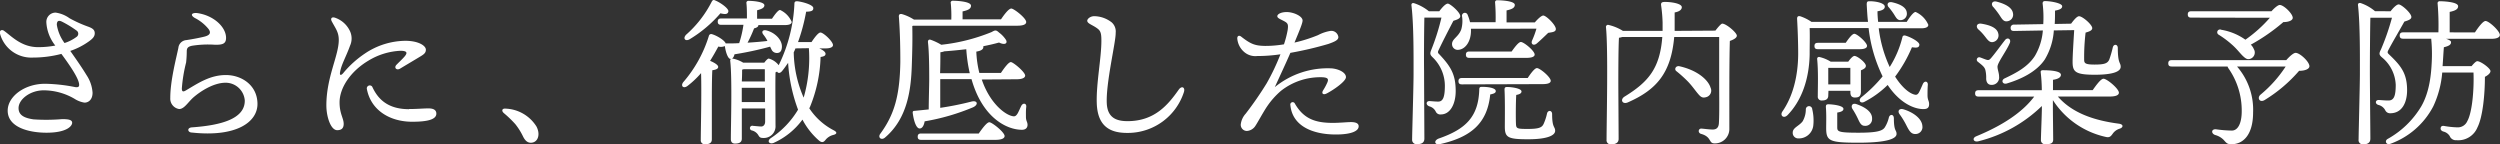 <svg xmlns="http://www.w3.org/2000/svg" viewBox="0 0 503.73 29.08"><rect x="0" y="0" width="503.73" height="29.08" fill="#333333" stroke="none"/><defs><style>.cls-1{fill:#fff;}</style></defs><title>clean_index</title><g id="レイヤー_2" data-name="レイヤー 2"><g id="contents"><path class="cls-1" d="M17.47,15.19a7.17,7.17,0,0,1,1.18,3.49c0,1.38-.8,2-1.63,2a5.24,5.24,0,0,1-2-.77A12.38,12.38,0,0,0,8.8,18.2c-2.72,0-5.06,1.82-5.06,3.58,0,1.41,1.12,2,3,2.27A37.89,37.89,0,0,0,12.54,24c1.22,0,2,.13,2,.74s-1,2-5.18,2c-3.49,0-7.81-1.06-7.81-4.45,0-2.85,3.39-5.41,7.52-5.41a33.46,33.46,0,0,1,6.08.67c.67.1.8-.13.8-.45,0-1.18-1.76-3.78-3.58-6.24a22.73,22.73,0,0,1-5.79.74A6.52,6.52,0,0,1,0,6.78c-.16-.64.35-.9.8-.58C2.3,7.26,4.28,9.5,7.68,9.5a18.16,18.16,0,0,0,3.46-.32A8.28,8.28,0,0,1,9.34,4.54a1.87,1.87,0,0,1,1.86-2A6.21,6.21,0,0,1,14,3.67a25.39,25.39,0,0,0,3.65,1.66c1,.35,1.44.67,1.44,1.38s-.51,1.15-1.22,1.66a14.21,14.21,0,0,1-3.71,1.89C15.52,12.19,16.6,13.75,17.47,15.19ZM11.45,5A8.41,8.41,0,0,0,13,8.67a8.15,8.15,0,0,0,2.4-1.22.77.77,0,0,0,0-1.31,20.61,20.61,0,0,0-2.88-1.76C11.77,4,11.45,4.25,11.45,5Z"/><path class="cls-1" d="M38.7,25.66c5.89-.42,10.69-1.73,10.62-5.44a3.87,3.87,0,0,0-3.87-3.55c-2.37,0-5,1.66-6.53,3-1.09,1-1.82,2.3-2.82,2.3a2.12,2.12,0,0,1-1.79-2.24c0-3.49,1.18-7.9,1.63-10.08a1.74,1.74,0,0,1,1.6-1.57c1.09-.16,2.66-.45,3.65-.7,1.28-.32,1.31-.9.8-1.57a8.59,8.59,0,0,0-2.72-2.18c-1-.58-.67-1.09.42-1,3.36.45,5.86,2.82,5.86,5,0,1.15-.64,1.44-2.34,1.38a20.45,20.45,0,0,0-4.58.22c-.77.19-1,.45-1,1.15a20.47,20.47,0,0,1-.13,2.21,30.27,30.27,0,0,0-.86,5.22c0,.51.13.8.74.45,2.37-1.38,4.83-3.14,8.13-3.14,3.14,0,6.3,2,6.37,5.73s-4.22,6.82-13.18,5.86C37.77,26.71,37.61,25.72,38.7,25.66Z"/><path class="cls-1" d="M68.42,20.63c0,2.3.83,3.2.83,4.32,0,.83-.38,1.28-1.31,1.28-1.28,0-2.18-2.66-2.18-5,0-5.7,2.5-10,2.5-13.18,0-1.57-.64-2.3-1.41-3.74-.32-.61,0-1,.77-.7a5.15,5.15,0,0,1,2.91,2.69,3.51,3.51,0,0,1,0,2.91c-.83,2.3-1.73,3.74-2,5.28-.13.64.1.83.61.26a20.32,20.32,0,0,1,4.35-3.94,14.87,14.87,0,0,1,8.16-2.59c2.69,0,4.16,1,4.16,1.79,0,.61-.32.9-1.18,1.41-1.15.7-2.85,1.7-4,2.4-.74.45-1.31-.19-.74-.77s1.22-1.18,1.66-1.7c.61-.74.45-1.09-.8-1.12a13.57,13.57,0,0,0-6.53,2C70.6,14.39,68.42,17.72,68.42,20.63Zm14,1.34c1.6,0,2.94-.13,3.9-.13.74,0,1.6.16,1.6,1.06,0,1.28-2.11,1.63-4.86,1.63-4.61,0-8.38-2.4-9.15-6.66A.6.6,0,0,1,75,17.47C76,19.64,77.83,22,82.41,22Z"/><path class="cls-1" d="M108.1,25.5c.86,1.66.26,3.26-1.15,3.26-.7,0-1.18-.48-1.57-1.28A12.9,12.9,0,0,0,103.82,25a22,22,0,0,0-2.3-2.21c-.54-.48-.35-1,.42-.9A7.68,7.68,0,0,1,108.1,25.5Z"/><path class="cls-1" d="M155.17,9.4A64.88,64.88,0,0,1,148,10.94c-.16.64-.42.93-.83.93s-.9-1.06-1.12-2.59a2,2,0,0,1-1.31.1c-.45.83-1,1.82-1.66,2.88.77.32,1.63.8,1.63,1.22s-.54.58-1.18.67c-.1,1.31-.1,5.41-.1,6.34l0,7.58c0,.7-.45,1-1.37,1a.79.79,0,0,1-.86-.9c0-1.86.19-9.44.06-13.44a18.2,18.2,0,0,1-2.78,2.62c-.77.54-1.38,0-.83-.77a25.83,25.83,0,0,0,5.18-9.34.48.48,0,0,1,.64-.35c1,.29,2.56,1.25,2.75,1.86a.19.19,0,0,1,.13,0c.86,0,1.73,0,2.59-.06A21.32,21.32,0,0,0,149.8,5h-4.48c-.42,0-.7-.13-.7-.64s.29-.64.7-.64h5.18c0-1,0-2.21-.1-3.07a.4.4,0,0,1,.45-.48c.54,0,3.17.13,3.17.9,0,.51-.58.77-1.47,1v1.7h3c.58-.86,1.25-1.76,1.63-1.76a4.62,4.62,0,0,1,2.34,2.4c0,.45-.54.64-1.34.64h-5.38v.06c0,.26-.32.48-.86.61a25.58,25.58,0,0,1-1.31,2.88c1.57-.1,3-.22,4-.35A6.8,6.8,0,0,0,153.83,7c-.51-.64-.1-1.06.64-.86,1.76.45,3.23,2,3.07,3.46-.06.58-.29,1-.8,1.06a1.18,1.18,0,0,1-1.25-.61Zm-17-2.34A22.23,22.23,0,0,0,143.4.35c.13-.26.32-.45.64-.29,1,.38,2.82,1.63,2.72,2.24s-.67.61-1.6.38a25.73,25.73,0,0,1-6.24,5.25C138.09,8.38,137.58,7.77,138.18,7.07Zm24.89,14.75A13.1,13.1,0,0,0,168,26.26c.8.42.58.77-.1.93a2.93,2.93,0,0,0-1.57,1c-.35.45-.7.64-1.31.13a14.43,14.43,0,0,1-3.33-4.22,14.62,14.62,0,0,1-5.82,4.7c-.86.32-1.44-.38-.51-1a17.77,17.77,0,0,0,5.44-5.7,32.47,32.47,0,0,1-2-9.44c-.38.54-.77,1.12-1.22,1.66s-.86.42-1,.1a1.49,1.49,0,0,1-.32.16c-.06,2.91,0,7.26,0,10.69a2.35,2.35,0,0,1-2.43,2.53c-.51,0-.74-.06-1-.51a2.11,2.11,0,0,0-1.31-1,.48.48,0,1,1,.22-.93c.74.06,1.31.13,1.66.13s.77-.29.77-1V21.85h-4.7l0,6.08c0,.7-.45,1-1.38,1-.54,0-.83-.32-.83-.9,0-2.75.29-12.29-.13-15.81a.39.39,0,0,1,.48-.42,6.35,6.35,0,0,1,2.14.83H154c.32-.45.7-.83.9-.83a3.76,3.76,0,0,1,2,1.34A31,31,0,0,0,160.07.73c0-.35.16-.48.54-.48,1.06.1,3.2.7,3.26,1.34s-.51.74-1.44.77a37.72,37.72,0,0,1-1.63,6.11h2.72c.61-.93,1.38-1.92,1.79-1.92.61,0,2.53,1.82,2.53,2.53,0,.45-.61.67-1.44.67h-1.34c.7.29,1.28.7,1.28,1.09s-.32.54-1,.64a28.6,28.6,0,0,1-2.14,10.08Zm-8.93-1.25V17.69h-4.67c0,1.22,0,2.34,0,2.78v.1Zm-4.25-6.62-.35.1c0,.48,0,1.38-.06,2.37h4.64c0-1,0-1.82,0-2.46Zm10.4-4.19a8.63,8.63,0,0,1-.35.8,23.7,23.7,0,0,0,2,9.12A28.48,28.48,0,0,0,163,10a.91.91,0,0,1,0-.29Z"/><path class="cls-1" d="M183.82,5.24c.06,2.69,0,5.06-.1,8-.16,4.8-.86,10.62-5.38,14.46-.74.67-1.57,0-.93-.8,2.75-3.78,3.9-7.55,4-14.46,0-2.78-.06-6-.29-9-.06-.51.16-.67.58-.61a9.34,9.34,0,0,1,2.46,1.12h7.52a26.6,26.6,0,0,0-.1-3.26A.4.4,0,0,1,192,.15c.54,0,3.65.1,3.65,1,0,.67-.7.93-1.7,1.15V3.9h7.74c.67-1,1.57-2.18,2.08-2.18s3,1.92,3,2.72c0,.45-.54.74-1.79.74H184Zm14,10.78c1.66,4.93,4.93,7.33,6.46,7.42.29,0,.48-.16.7-.48s.54-1.12.8-1.63c.35-.67,1.09-.54,1,.22s-.06,1.38-.06,2c0,.86.32,1,.32,1.6s-.38,1-1.12,1c-3.14,0-8-2.5-10.17-10.21h-6.3v.06c0,1,0,4,0,5.73a61,61,0,0,0,6.24-1.25c1.28-.35,1.54.61.35,1.15a44.3,44.3,0,0,1-9.73,2.82c-.13.77-.45,1.44-1,1.44-.67,0-1.18-1.41-1.41-3.17,0-.29.1-.38.35-.38l2.88-.29c0-1.63.1-5,.1-6,0-1.66,0-5.5-.26-7.58,0-.35.16-.58.58-.45a12.2,12.2,0,0,1,2.11,1,37.45,37.45,0,0,0,10.14-2.56c.74-.42.9-.45,1.5.1a5.64,5.64,0,0,1,1.41,1.5c.35.67-.22,1.09-1.41.51-.93.26-2,.51-3.17.74a.42.42,0,0,1,0,.19c0,.42-.42.74-1.41.9a21,21,0,0,0,.61,4.29h4.35c.67-1,1.54-2.18,2-2.18s2.88,2,2.88,2.72c0,.45-.61.74-1.7.74Zm-.61,10.88c.7-1,1.63-2.27,2.14-2.27s3.07,2,3.07,2.78c0,.48-.64.77-1.86.77H185.61c-.42,0-.7-.13-.7-.64s.29-.64.7-.64ZM195.4,14.75a29.71,29.71,0,0,1-.7-4.83c-1.44.16-2.94.32-4.42.42a3.24,3.24,0,0,1-.8.19c0,.8,0,2.75-.06,4.22Z"/><path class="cls-1" d="M220.43,3.26A5.86,5.86,0,0,1,224,4.51a2.45,2.45,0,0,1,.8,2.11c.06,1.76-2,10.14-1.79,14.24.16,3,2.11,3.55,4.19,3.55,5.44,0,8.16-3.3,10.3-6.34.61-.86,1.34-.48,1.06.45a11.88,11.88,0,0,1-11.14,8.26c-3.26.06-6.27-.9-6.43-6-.13-3.9.93-9.09.93-12.54,0-1.15-.06-1.86-.61-2.34-1-.86-2.24-1.09-2.24-1.73C219.08,3.8,219.66,3.29,220.43,3.26Z"/><path class="cls-1" d="M258.11,18.3a15.83,15.83,0,0,0-2.88,3.26c-.74,1.12-1.89,3.23-2.24,3.74a2.23,2.23,0,0,1-1.76,1.09A1.25,1.25,0,0,1,250,25.11a3.86,3.86,0,0,1,1-2.21,70.4,70.4,0,0,0,4.22-6.11A44.62,44.62,0,0,0,258,10.94a32.18,32.18,0,0,1-4.67.35,3.44,3.44,0,0,1-2.69-.86,4,4,0,0,1-1.34-2.69c0-.51.35-.7.8-.35,1.92,1.5,2.78,1.82,4.74,1.86a22.29,22.29,0,0,0,3.87-.32,20.74,20.74,0,0,0,.74-2.85c.16-1.12.06-1.38-.61-1.76-.86-.48-1.47-.64-1.47-1.06s.77-.83,1.89-.83c1.38,0,3.2.83,3.2,1.7,0,.51-.51,1.76-1.63,4.45a30.48,30.48,0,0,0,4.74-1.5,8.05,8.05,0,0,1,2.56-.86,1.43,1.43,0,0,1,1.54,1.25c0,.61-.74.93-2,1.38A70.2,70.2,0,0,1,260,10.65c-.86,2-2,4.42-3.14,6.91a16.81,16.81,0,0,1,11.52-3.78c1.54.16,2.82.9,2.82,1.76s-2.56,2.62-3.9,3.3c-.7.35-1.09,0-.7-.64a11.39,11.39,0,0,0,.83-1.54c.32-.74.13-1-.86-1.09A12.81,12.81,0,0,0,258.11,18.3Zm15.65,7.14c0,1.09-1.82,1.66-4.58,1.66-4.64,0-8.77-1.66-9.18-5.92a.48.48,0,0,1,.9-.32c1.76,3.07,4.1,3.9,7.65,3.9,1.38,0,2.88-.16,3.68-.16S273.76,24.79,273.76,25.43Z"/><path class="cls-1" d="M290,2.27c.58-.77,1.28-1.54,1.73-1.54s2.5,1.73,2.5,2.53c0,.45-.51.67-1.38.93-1,1.92-2.21,4.26-2.94,5.82-.22.45-.26.61.1.93,2.27,2.43,3.3,4,3.3,7.42,0,2.53-1.06,4.7-3,4.7a1,1,0,0,1-1-.54,2,2,0,0,0-1.31-1.09c-.77-.29-.67-1.06,0-1.06.38,0,1.06.1,1.79.1,1,0,1.34-1,1.34-3.23a8,8,0,0,0-2.43-5.66c-.61-.58-.61-.8-.26-1.66a45.26,45.26,0,0,0,2-6.37H287c-.06,2.3-.1,8.13-.06,10.81,0,3,.06,12.22.06,13.57,0,.74-.45,1.12-1.47,1.12a.88.88,0,0,1-1-.93c0-1.15.29-10.72.29-13.15,0-3.26.06-9.85-.42-13.85-.06-.35.13-.58.51-.48a9.23,9.23,0,0,1,3,1.63Zm11.39,16.06c0,.38-.32.54-1.12.7-.58,5.86-3.94,8.61-10.08,10-1.15.26-1.38-.7-.29-1.12,5.38-1.86,8-4.35,8.16-9.86,0-.32.06-.58.51-.54C299.62,17.47,301.38,17.69,301.38,18.33Zm-5-12.54V6.2c0,2.11-1.09,3.74-2.56,3.84A1.14,1.14,0,0,1,292.58,9c-.1-1.18,1.28-1.47,1.86-3.1a6.24,6.24,0,0,0,.16-2.56A.57.57,0,0,1,295.72,3a8.79,8.79,0,0,1,.48,1.47h5.15a38,38,0,0,0-.1-3.94.4.4,0,0,1,.45-.48c.54,0,3.52.1,3.52.93,0,.64-.67.9-1.66,1.12V4.51h5.7c.54-.64,1.31-1.38,1.7-1.38.58,0,2.53,1.89,2.53,2.72,0,.61-.77.64-1.54.77-.8.77-1.66,1.6-2.3,2.14s-1.28.13-.93-.64.61-1.5.86-2.34ZM294.57,17c-.42,0-.7-.13-.7-.64s.29-.64.7-.64h13.25c.61-.93,1.41-2,1.86-2,.61,0,2.78,1.82,2.78,2.56,0,.42-.51.67-1.66.67Zm1.5-5.34c-.42,0-.7-.13-.7-.64s.29-.64.7-.64h8.51c.64-.9,1.41-1.92,1.86-1.92.61,0,2.78,1.79,2.78,2.53,0,.42-.54.67-1.66.67ZM312.74,23c0,2.82.61,2.46.61,3.36s-1.5,1.7-5.44,1.7c-4.1,0-4.7-.35-4.7-2.56,0-.83.06-5.25-.06-7.39,0-.45.1-.58.54-.58.83,0,2.88.26,2.88.9,0,.35-.35.58-1.06.7-.1,1.6-.1,4.67-.06,5.73s.16,1.12,2.43,1.12,2.82-.32,3.14-1a10.5,10.5,0,0,0,.7-2.14C311.91,22.14,312.74,22.2,312.74,23Z"/><path class="cls-1" d="M345.64,6.17c.51-.67,1.15-1.41,1.38-1.41.8,0,2.94,1.82,2.94,2.43,0,.45-.67.8-1.41,1.06-.13,4.51-.1,11.94-.1,17.82a2.9,2.9,0,0,1-3,2.82c-1.22,0-.51-1.31-2.72-1.92-.67-.22-.54-1.06.06-1.06.29,0,1.6.19,2.3.19s1.18-.32,1.25-1.22c.13-1.92.06-5.76.06-8.51V7.45h-9.06c-.64,7.23-3.52,10.62-9.34,13.18-1.12.48-1.63-.58-.64-1.18,4.77-2.94,7.1-5.66,7.58-12h-8.06a3.45,3.45,0,0,1-.67.16c-.13,1.89-.13,8.06-.13,9.15s.06,10.08.06,11.23c0,.7-.48,1.09-1.5,1.09a.82.82,0,0,1-.93-.93c0-3.55.35-18.4-.13-22.75A.44.44,0,0,1,324,5a9.46,9.46,0,0,1,3,1.22h8c0-.54,0-1.12,0-1.7a31,31,0,0,0-.29-3.39c-.1-.61.16-.74.77-.74,1.44,0,3.39.35,3.39,1.06,0,.42-.35.86-1.44,1.06,0,1.34,0,2.56,0,3.71Zm-3.49,12.74c-.51-.58-1.12-1.5-2-2.43a25.54,25.54,0,0,0-2.37-2.14c-.48-.35-.16-1.12.58-1,3.74.83,5.86,2.82,6.3,4.32a1.36,1.36,0,0,1-.9,1.92C343,19.8,342.66,19.51,342.15,18.91Z"/><path class="cls-1" d="M378.55,5.69a25.89,25.89,0,0,0,2.21,7.81,20.44,20.44,0,0,0,2.56-6c.06-.32.32-.42.64-.32,1,.29,2.85,1.25,2.78,1.86s-.58.61-1.5.48a27.67,27.67,0,0,1-3.39,5.92C383.38,17.85,385,19,386,19.1c.26,0,.45-.13.64-.45s.58-1.22.8-1.73c.32-.7,1.06-.58,1,.19s-.06,1.41-.06,2.08c0,1,.32,1.09.32,1.79s-.32,1-1.15,1c-2,0-4.86-1.34-7.2-4.86a19.12,19.12,0,0,1-4.67,3.39c-.83.45-1.34-.32-.61-.93a27.87,27.87,0,0,0,4.26-4.19,29.66,29.66,0,0,1-2.82-9.73H364.63c.06,1.73,0,3,0,5.34-.1,4.93-1.6,9.28-4.48,12.22-.77.74-1.57.06-1-.77,2-2.88,3.14-6.85,3.17-11.55,0-2.3-.1-5.06-.22-7.1,0-.42.16-.61.58-.54A8.83,8.83,0,0,1,365,4.41h11.39c-.13-1.09-.19-2.24-.26-3.46,0-.64.13-.7.64-.7,1.28,0,3,.38,3,1.09,0,.45-.42.77-1.47.93,0,.74.06,1.47.13,2.14h5.76c.61-1,1.38-2,1.79-2A5,5,0,0,1,388.54,5c0,.48-.54.7-1.44.7ZM365.15,22a9.66,9.66,0,0,1,.22,3.23,2.92,2.92,0,0,1-3,2.66,1.11,1.11,0,0,1-1.15-1.18c0-1,1.28-1.31,2-2.27a4.84,4.84,0,0,0,.64-2.37A.61.61,0,0,1,365.15,22ZM366.3,9.91c-.42,0-.7-.13-.7-.64s.29-.64.7-.64h5.6c.58-.86,1.31-1.82,1.73-1.82.58,0,2.56,1.76,2.56,2.43,0,.45-.54.67-1.5.67Zm2.08,9.34c0,.7-.45,1-1.31,1a.76.76,0,0,1-.8-.86c0-1.76.13-5-.13-7.52a.37.37,0,0,1,.48-.38,7.41,7.41,0,0,1,2.24.93h3.55c.42-.58.93-1.15,1.25-1.15.58,0,2.3,1.34,2.3,2,0,.45-.51.7-1,.9,0,1.25,0,3.58,0,4.26,0,1-.42,1.22-1.22,1.22s-.9-.58-.9-1.09V18.3h-4.42Zm13.22,4.54c0,2.75.54,2.34.54,3.2s-1.57,1.76-7.68,1.76c-5.92,0-6.5-.35-6.5-3,0-1,.06-2.75-.06-4.16,0-.45.1-.58.54-.58s3,.19,3,.93c0,.38-.42.61-1.25.74,0,.93,0,2,0,2.91s.1,1.15,4.26,1.15c3.68,0,4.83-.35,5.31-1.06a6.43,6.43,0,0,0,.83-2C380.79,22.94,381.59,23,381.59,23.8ZM372.83,17l0-3.33h-4.29l-.16,0c0,.54,0,2,0,2.62V17Zm1.28,4c1.57.54,3.17,1.5,3.1,2.94a1.35,1.35,0,0,1-1.5,1.41c-.8,0-1.06-.83-1.47-1.66a15.9,15.9,0,0,0-1-1.76C372.89,21.31,373.24,20.67,374.11,21Zm6.43-19.55c-.42-.54-.19-1.15.67-1,1.44.32,2.91.93,3,2.14A1.29,1.29,0,0,1,383,4.06c-.74.06-1-.61-1.44-1.28A13.17,13.17,0,0,0,380.54,1.43Zm6.82,24.06A1.4,1.4,0,0,1,385.88,27c-.86,0-1.25-.74-1.82-1.86A15.44,15.44,0,0,0,382.74,23c-.42-.58-.13-1.18.7-1C385.37,22.55,387.32,23.86,387.35,25.5Z"/><path class="cls-1" d="M414.64,19.45c3,3.46,7.62,4.86,12.29,5.47,1,.13.9.77.19,1a2.66,2.66,0,0,0-1.41,1c-.45.64-.7.86-1.54.64a17,17,0,0,1-10.53-7.39v1.5c0,1.15.06,5.66.06,6.46s-.58.93-1.54.93a.82.82,0,0,1-.93-.86c0-.83.19-5.22.19-6.46v-.38a28,28,0,0,1-12.77,7.1c-1,.26-1.38-.61-.45-1,5.06-2.08,9.21-4.7,11.68-8H398.67c-.42,0-.7-.13-.7-.64s.29-.64.7-.64h12.74a33.38,33.38,0,0,0-.22-3.58c-.06-.32.13-.45.42-.45,1.44,0,3.65.13,3.65.93,0,.51-.61.86-1.6,1v2.08h8c.74-1.06,1.66-2.3,2.18-2.3.67,0,3.1,2,3.1,2.82,0,.45-.54.77-1.86.77Zm-15.71-7.9c.48.16,1.06.42,1.41.51s.54,0,.86-.38c.86-1,2.11-2.75,2.78-3.58.48-.67,1.28-.26,1,.51-.64,1.6-2.5,4-2.5,4.83,0,.61.32,1.25.32,2a1.47,1.47,0,0,1-1.54,1.66c-.86,0-1.06-.74-1.06-1.31a6.45,6.45,0,0,0-.16-1.66c-.16-.67-.74-1.06-1.54-1.7A.5.5,0,0,1,398.93,11.55Zm-.32-5.63c-.54-.54-.32-1.28.61-1.15,1.6.26,3.17.77,3.42,2a1.36,1.36,0,0,1-1.06,1.7c-.77.16-1.18-.58-1.73-1.25A9.59,9.59,0,0,0,398.61,5.91Zm3-4.51c-.51-.58-.22-1.28.67-1.09,1.6.42,3.17,1.12,3.33,2.4a1.33,1.33,0,0,1-1.22,1.57c-.77.1-1.09-.64-1.6-1.38A17.38,17.38,0,0,0,401.62,1.4ZM411.7,4.86A22.63,22.63,0,0,0,411.57.7q0-.48.48-.48c1.15,0,3.52.42,3.46,1.06,0,.45-.51.7-1.44.86,0,.86,0,1.79-.06,2.69l3.3-.06c.51-.7,1.18-1.5,1.6-1.5.7,0,2.66,1.7,2.66,2.4,0,.48-.64.7-1.34.9a42.27,42.27,0,0,0-.29,5.38c0,.74.1,1.06,2.08,1.06s2.66-.22,3-1.06a21.22,21.22,0,0,0,.7-2.43c.19-.7,1-.64,1,.16,0,3.23.58,2.85.58,3.78s-1.47,1.6-5.21,1.6c-3.94,0-4.48-.58-4.48-2.62,0-1.22.19-4.19.32-6.37l-4.1.06A12.93,12.93,0,0,1,412,12c-1.73,2.56-4.93,4-7.58,4.8-.9.32-1.31-.61-.51-1,2.3-1.09,4.67-2.3,6.11-4.54a11.93,11.93,0,0,0,1.6-5.12l-5.79.1c-.42,0-.7-.1-.7-.61a.62.62,0,0,1,.7-.67Z"/><path class="cls-1" d="M460.66,12.12c.67-.77,1.47-1.47,1.89-1.47.86,0,2.78,1.79,2.78,2.69,0,.54-.83.93-2.08.93a29.4,29.4,0,0,1-7,5.92c-1,.54-1.5-.51-.77-1.12a25.07,25.07,0,0,0,5.06-5.66h-9.79a13.26,13.26,0,0,1,3.23,9.25c0,4.51-2,6.4-4.35,6.4-.86,0-1-.22-1.57-.86a3.75,3.75,0,0,0-1.73-1c-.86-.32-.77-1.22.16-1.15a25.93,25.93,0,0,0,3.2.26c1.25,0,2-1.5,2-3.9A14.79,14.79,0,0,0,449,13.75a1.11,1.11,0,0,1-.16-.35H437.59c-.42,0-.7-.13-.7-.64s.29-.64.7-.64ZM441.52,3.55c-.42,0-.7-.13-.7-.64s.29-.64.7-.64h16.16C458.29,1.59,459,1,459.35,1c.8,0,2.62,1.76,2.62,2.59,0,.54-.86.86-1.89.86A38.61,38.61,0,0,1,453.52,9a2.61,2.61,0,0,1,.61.9,1.33,1.33,0,0,1-.64,1.92c-.61.26-1,0-1.57-.54s-1.25-1.47-2.21-2.3A19.34,19.34,0,0,0,447.06,7a.56.56,0,0,1,.51-1,11.73,11.73,0,0,1,4.86,2,27.23,27.23,0,0,0,4.93-4.42Z"/><path class="cls-1" d="M481.68,2.27c.54-.7,1.22-1.38,1.63-1.38.58,0,2.56,1.76,2.56,2.53,0,.45-.54.67-1.41.93-1.06,1.92-2.46,4.26-3.2,5.7-.22.42-.26.58.1.9,2.34,2.24,3.65,3.74,3.65,7.23,0,2.46-1,4.64-3.39,4.64a1.06,1.06,0,0,1-1-.58,2.1,2.1,0,0,0-1.37-1.09c-.77-.22-.64-1,0-1,.42,0,1.15.1,2,.1,1.12,0,1.47-.93,1.47-3.17a7.55,7.55,0,0,0-2.75-5.5c-.64-.54-.64-.8-.22-1.63a47.93,47.93,0,0,0,2.21-6.37h-4.35c-.06,2.4-.1,8.29-.1,10.78,0,2.75.1,12.22.1,13.57,0,.74-.42,1.15-1.44,1.15a.85.85,0,0,1-.93-1c0-1.12.26-10.94.26-13.25,0-3,.06-9.92-.38-13.73-.06-.35.13-.58.54-.48a8.92,8.92,0,0,1,2.88,1.63Zm17,4.26c.7-1.06,1.63-2.3,2.14-2.3.67,0,2.88,2,2.88,2.82,0,.48-.64.77-1.66.77h-9.18c.61.19,1.06.45,1,.7,0,.45-.35.74-1.44,1-.1,1.25-.16,2.53-.26,3.81H498c.42-.51.9-1,1.15-1,.7,0,2.66,1.44,2.66,2,0,.38-.48.83-1.12,1.15,0,3.46-.42,8.06-1.5,10.18a4.18,4.18,0,0,1-4.22,2.59,1.33,1.33,0,0,1-1.37-.83,2.08,2.08,0,0,0-1.34-.93c-.45-.19-.54-.45-.48-.74s.26-.42.64-.38a17.32,17.32,0,0,0,2.72.29,2.07,2.07,0,0,0,2-1.25c1-1.76,1.38-6.43,1.25-9.79h-6.3a19.89,19.89,0,0,1-1.79,6.78,15.78,15.78,0,0,1-8.67,7.58c-.8.32-1.25-.61-.51-1a18.16,18.16,0,0,0,6.75-6.56c1.73-3,2-6.69,2.11-9a30.91,30.91,0,0,0-.1-4.48V7.8h-5.66c-.42,0-.7-.13-.7-.64s.29-.64.7-.64h7.1a52.19,52.19,0,0,0-.16-5.79.4.4,0,0,1,.45-.48c.54,0,3.68.1,3.68,1,0,.67-.7.93-1.7,1.15V6.52Z"/></g></g></svg>